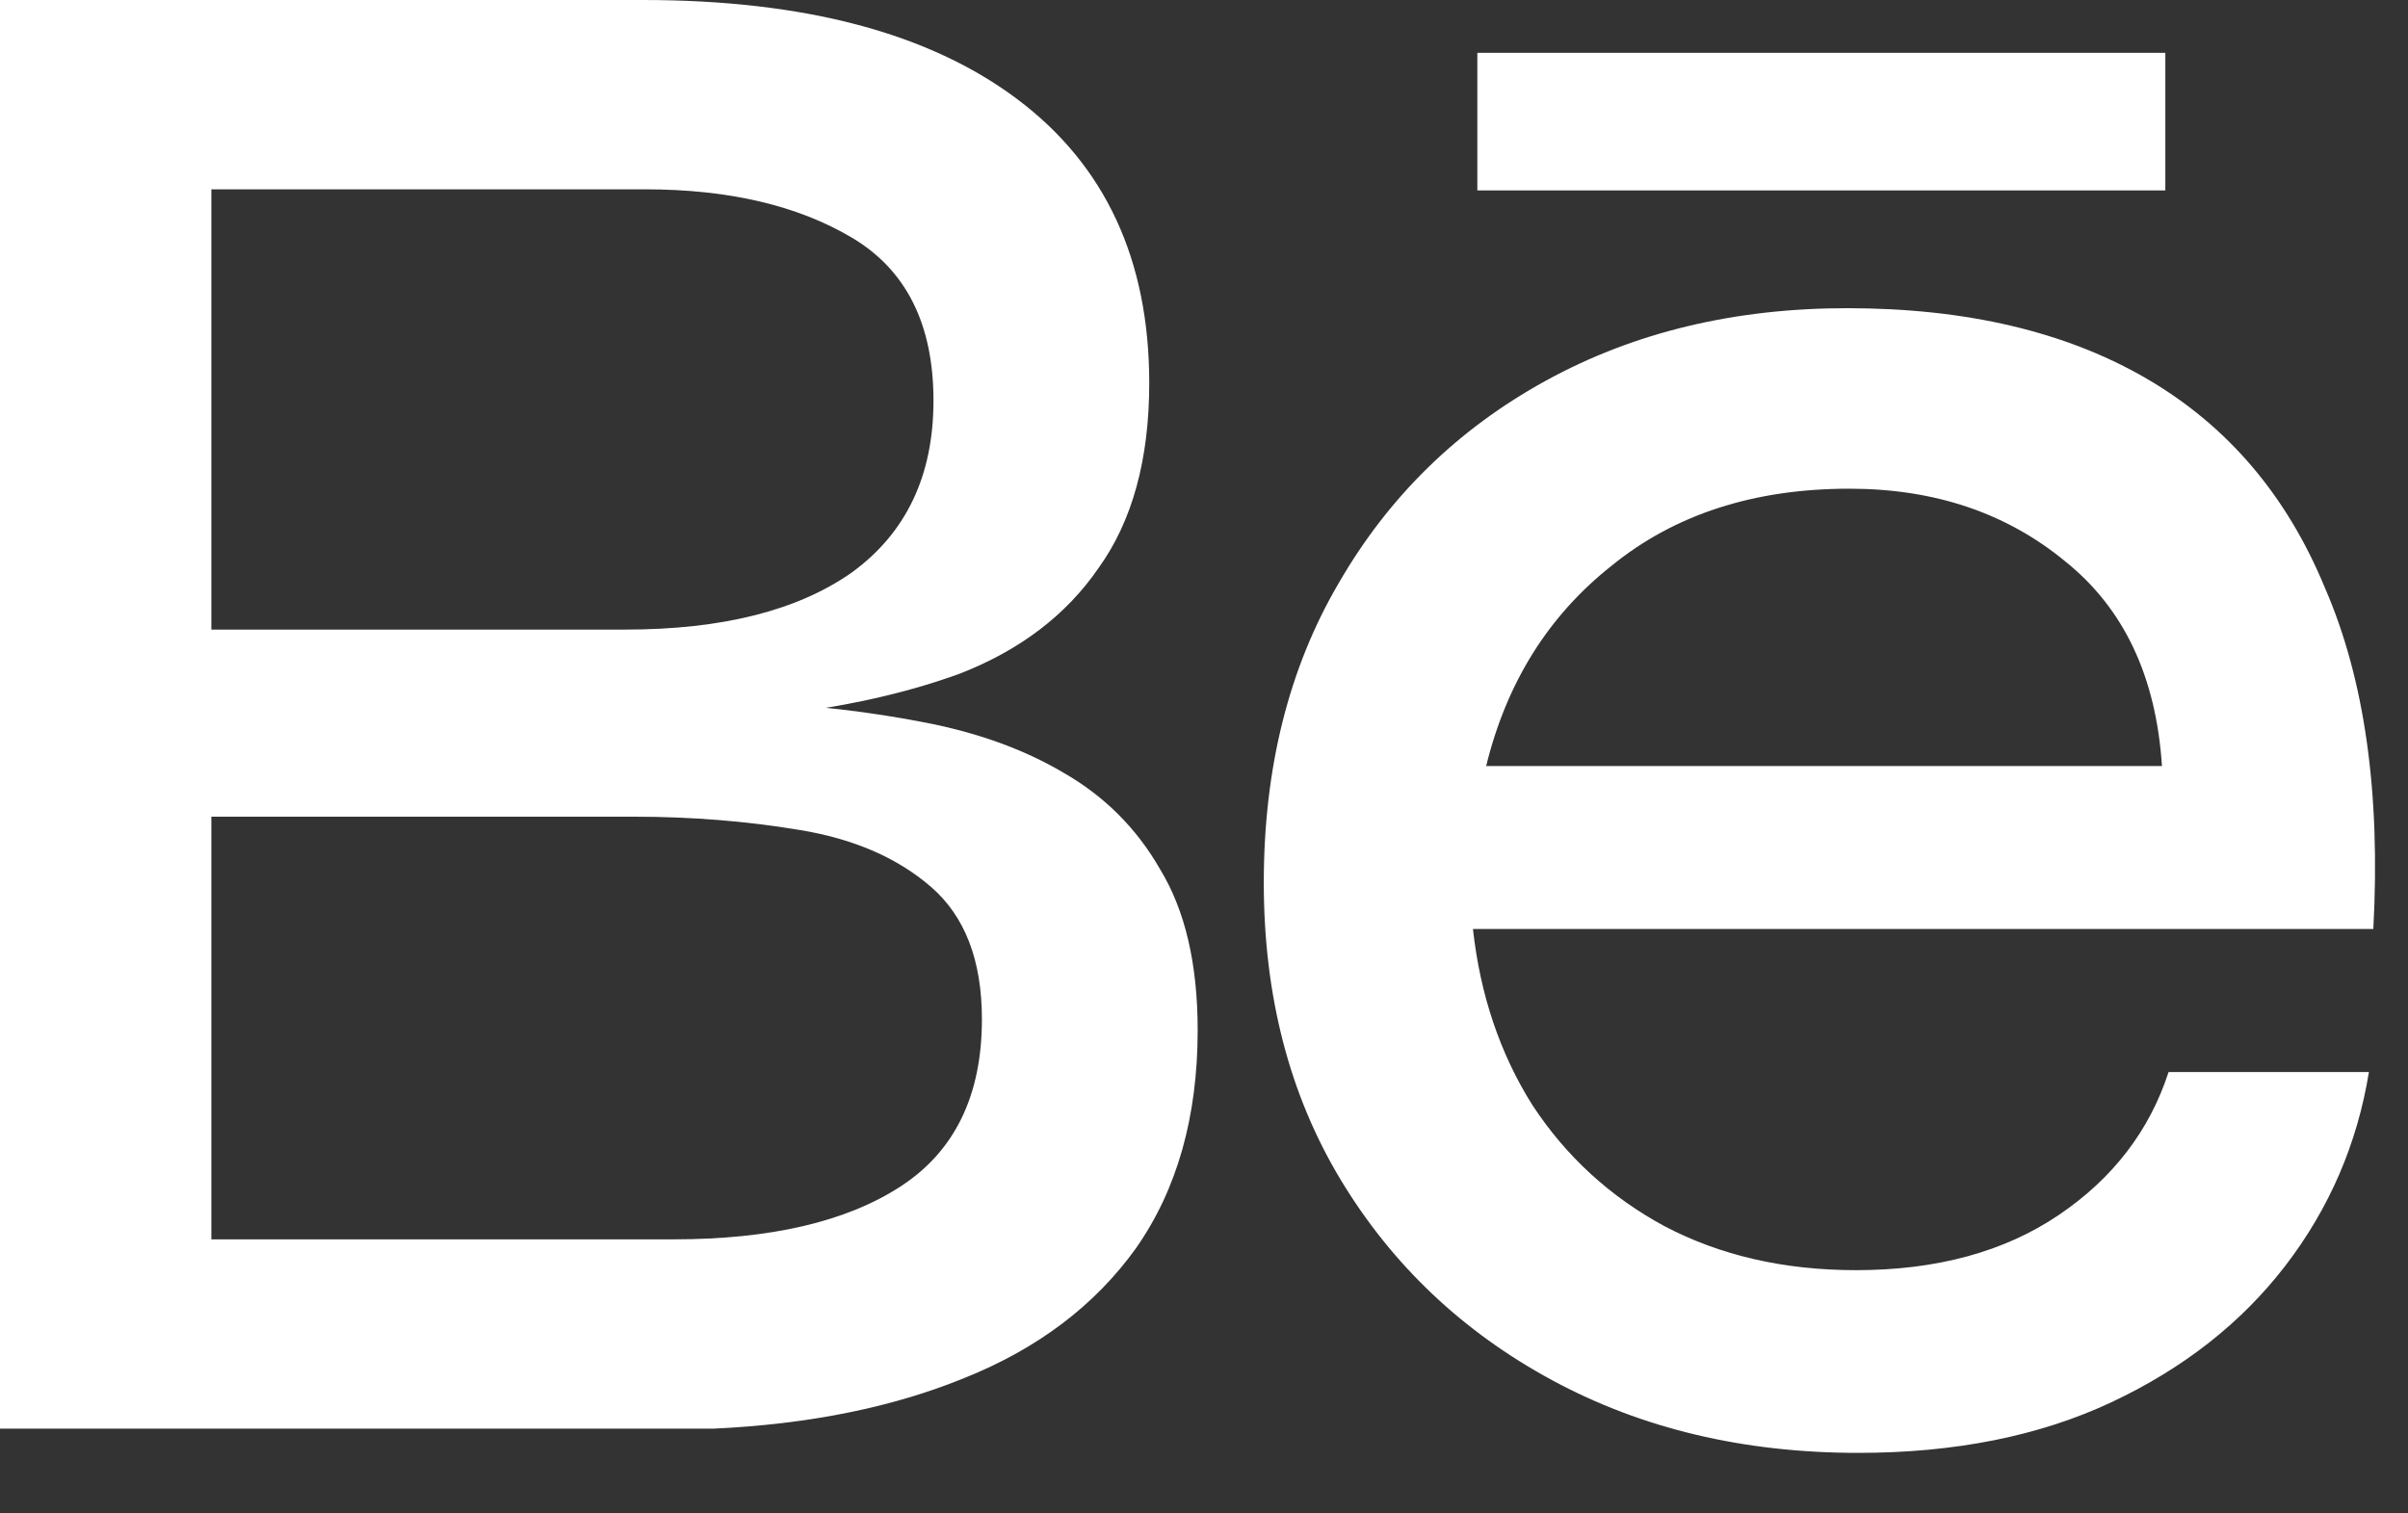 <svg width="35" height="22" viewBox="0 0 35 22" fill="none" xmlns="http://www.w3.org/2000/svg">
<rect x="0" y="0" width="35" height="22" fill="#333333" stroke="none"/>
<path d="M0 20.768V0H9.344C11.691 0 13.504 0.48 14.784 1.44C16.064 2.4 16.704 3.776 16.704 5.568C16.704 6.677 16.459 7.573 15.968 8.256C15.499 8.939 14.827 9.451 13.952 9.792C13.077 10.112 12.053 10.325 10.88 10.432L10.944 10.208C11.819 10.251 12.64 10.347 13.408 10.496C14.197 10.645 14.88 10.891 15.456 11.232C16.053 11.573 16.523 12.043 16.864 12.64C17.227 13.237 17.408 14.016 17.408 14.976C17.408 16.235 17.109 17.291 16.512 18.144C15.915 18.976 15.083 19.605 14.016 20.032C12.971 20.459 11.755 20.704 10.368 20.768H0ZM3.072 18.016H9.792C11.2 18.016 12.299 17.76 13.088 17.248C13.877 16.736 14.272 15.925 14.272 14.816C14.272 13.963 14.027 13.323 13.536 12.896C13.045 12.469 12.405 12.192 11.616 12.064C10.848 11.936 10.048 11.872 9.216 11.872H3.072V18.016ZM3.072 9.152H9.088C10.496 9.152 11.595 8.875 12.384 8.32C13.173 7.744 13.568 6.912 13.568 5.824C13.568 4.715 13.173 3.925 12.384 3.456C11.595 2.987 10.592 2.752 9.376 2.752H3.072V9.152Z" fill="white"/>
<path d="M31.52 15.584H34.432C34.262 16.629 33.856 17.568 33.217 18.4C32.577 19.232 31.734 19.893 30.689 20.384C29.643 20.875 28.416 21.12 27.009 21.12C25.345 21.12 23.862 20.768 22.561 20.064C21.259 19.36 20.235 18.389 19.488 17.152C18.742 15.915 18.369 14.475 18.369 12.832C18.369 11.168 18.731 9.717 19.456 8.48C20.182 7.221 21.184 6.24 22.465 5.536C23.744 4.832 25.206 4.48 26.849 4.48C28.576 4.48 30.027 4.821 31.201 5.504C32.374 6.187 33.238 7.2 33.792 8.544C34.368 9.867 34.603 11.52 34.496 13.504H21.409C21.515 14.464 21.803 15.317 22.273 16.064C22.763 16.811 23.403 17.397 24.192 17.824C25.003 18.251 25.931 18.464 26.977 18.464C28.15 18.464 29.131 18.197 29.921 17.664C30.71 17.131 31.243 16.437 31.52 15.584ZM26.881 7.104C25.494 7.104 24.342 7.477 23.424 8.224C22.507 8.949 21.899 9.92 21.601 11.136H31.424C31.339 9.835 30.87 8.843 30.017 8.16C29.163 7.456 28.118 7.104 26.881 7.104Z" fill="white"/>
<path d="M21.473 1.768H31.473" stroke="white" stroke-width="2"/>
</svg>
